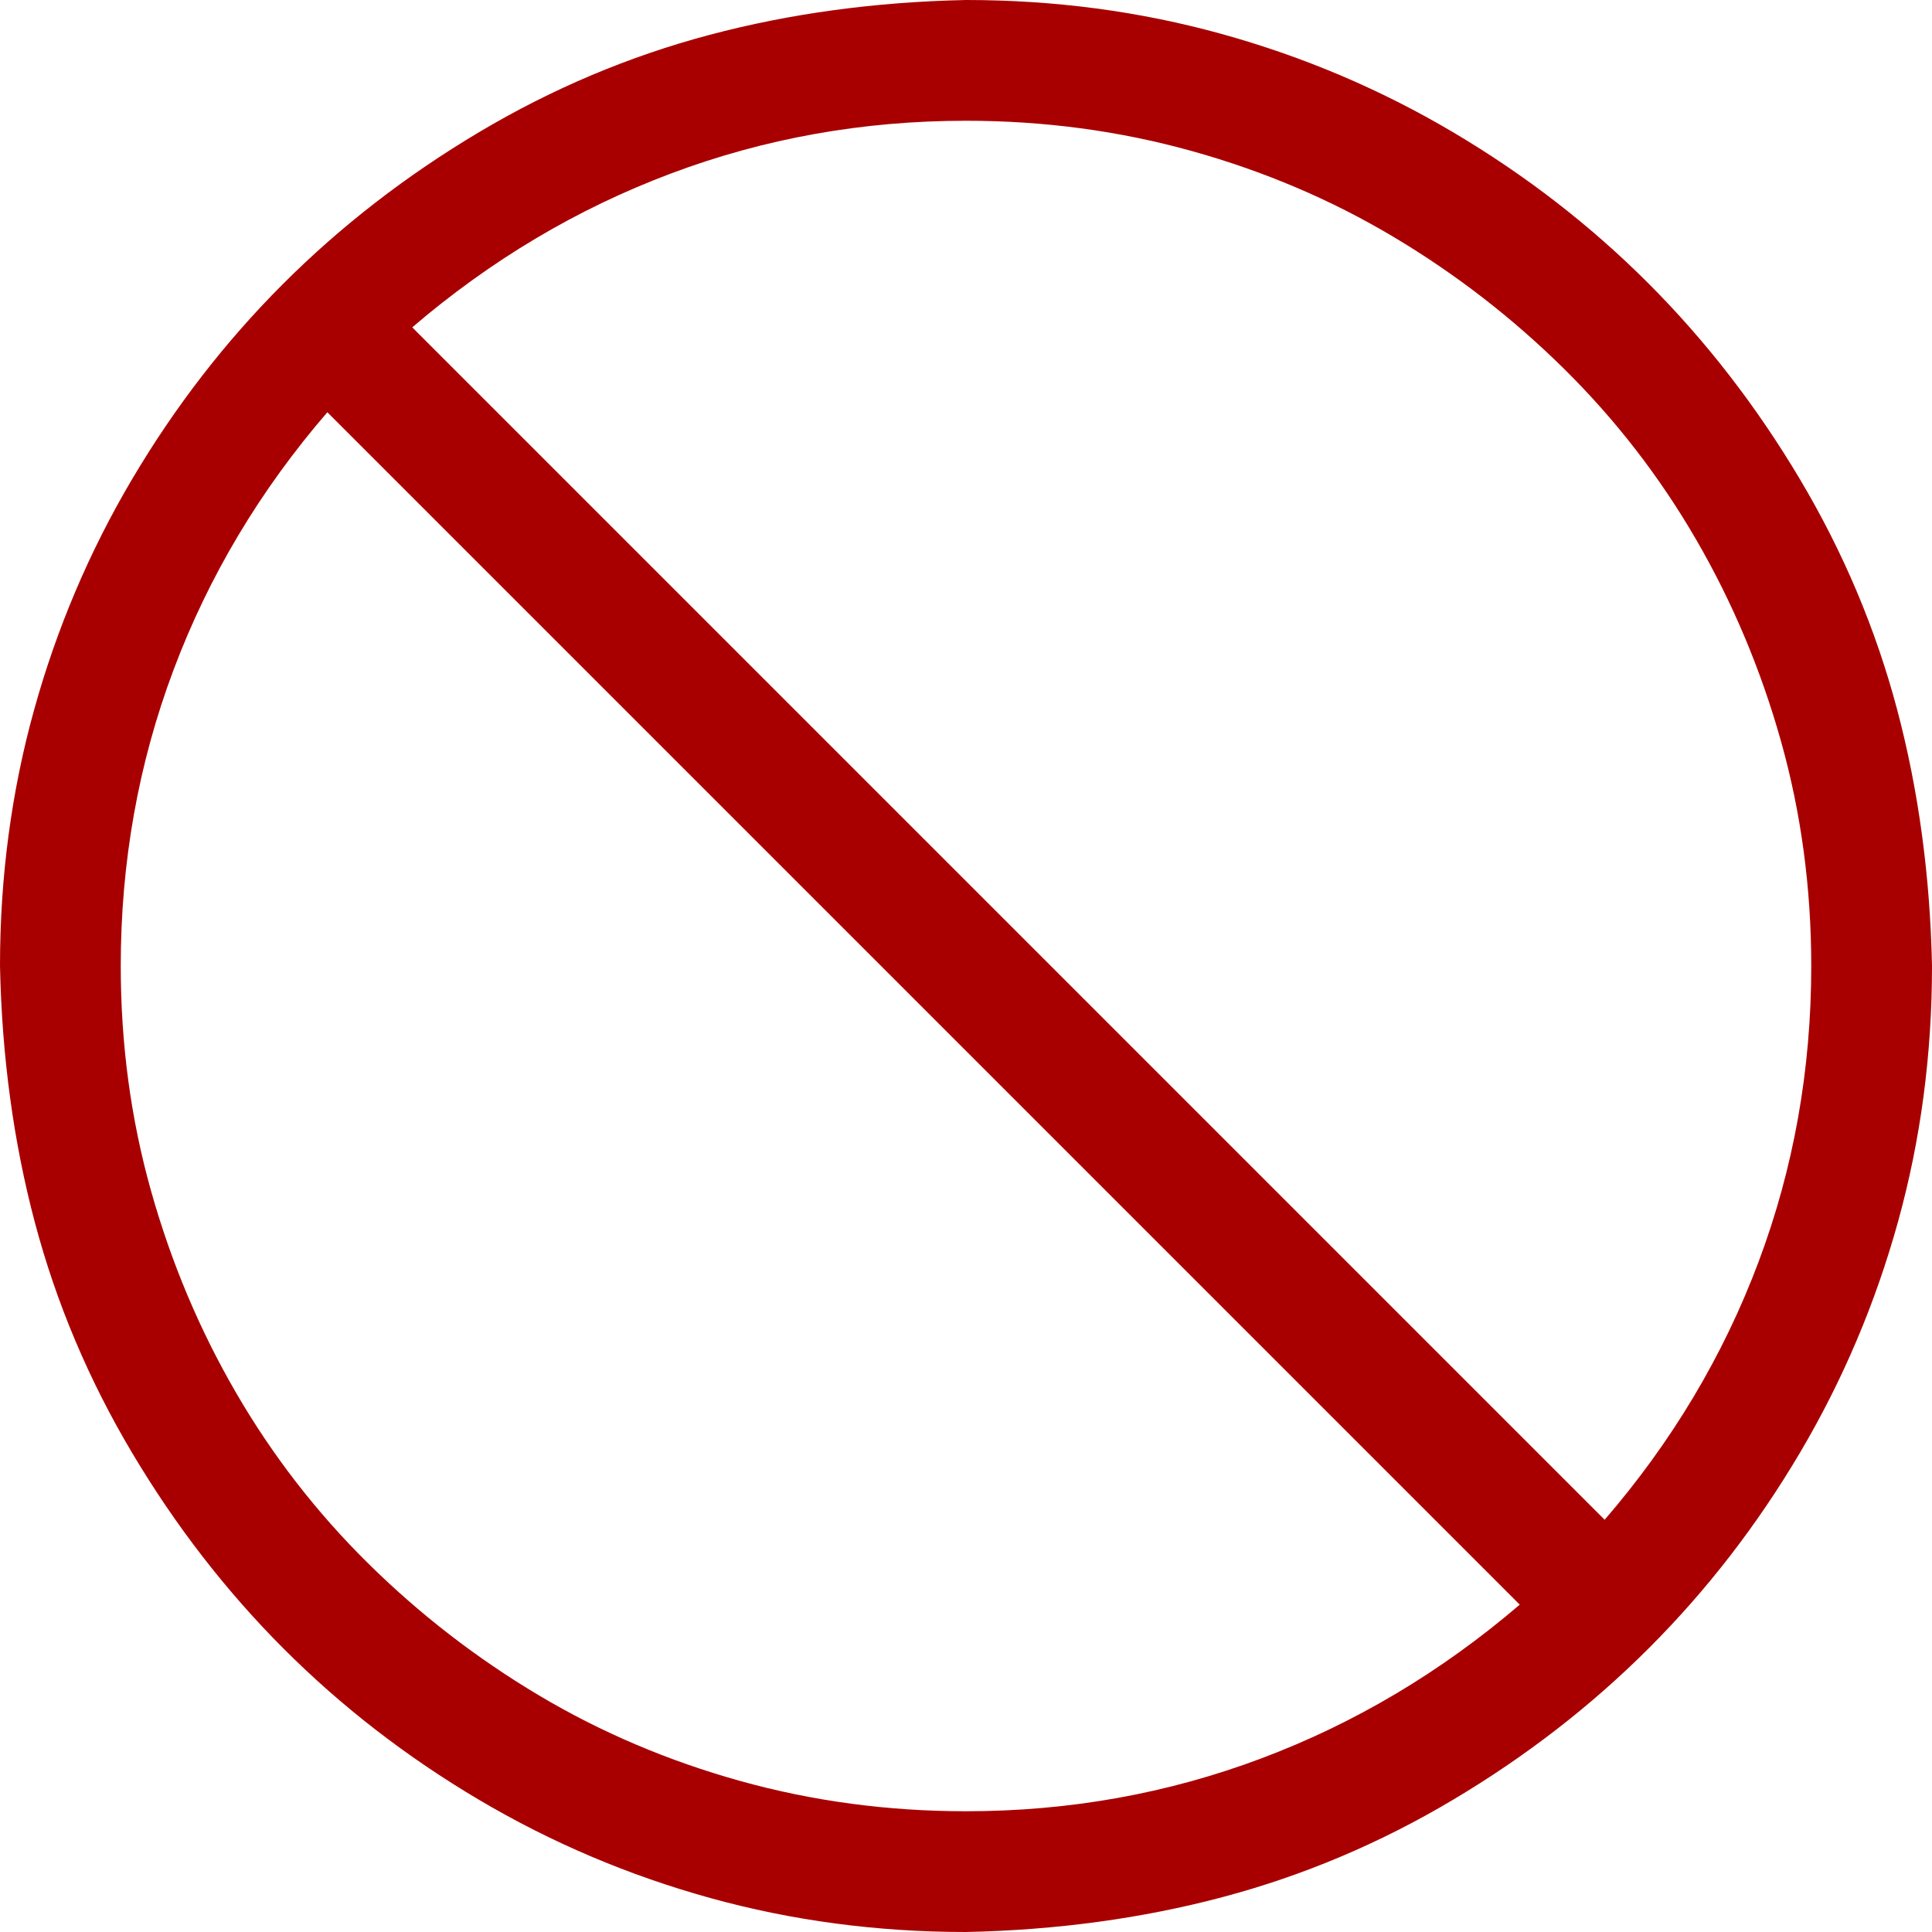 <svg xmlns="http://www.w3.org/2000/svg" viewBox="0 0 2048 2048"><path d="M1024 0q141 0 271 36t245 104 207 160 161 208 103 244 37 272q0 141-36 271t-104 245-160 207-208 161-244 103-272 37q-141 0-271-36t-245-104-207-160-161-208-103-244-37-272q0-141 36-271t104-245 160-207 208-161T752 37t272-37zm0 1920q164 0 313-56t274-163L347 437Q240 561 184 710t-56 314q0 124 32 238t90 214 140 181 181 140 214 91 239 32zm677-309q107-124 163-273t56-314q0-124-32-238t-90-214-140-181-181-140-214-91-239-32q-164 0-313 56T437 347l1264 1264z" fill="rgb(168, 0, 0)"></path></svg>